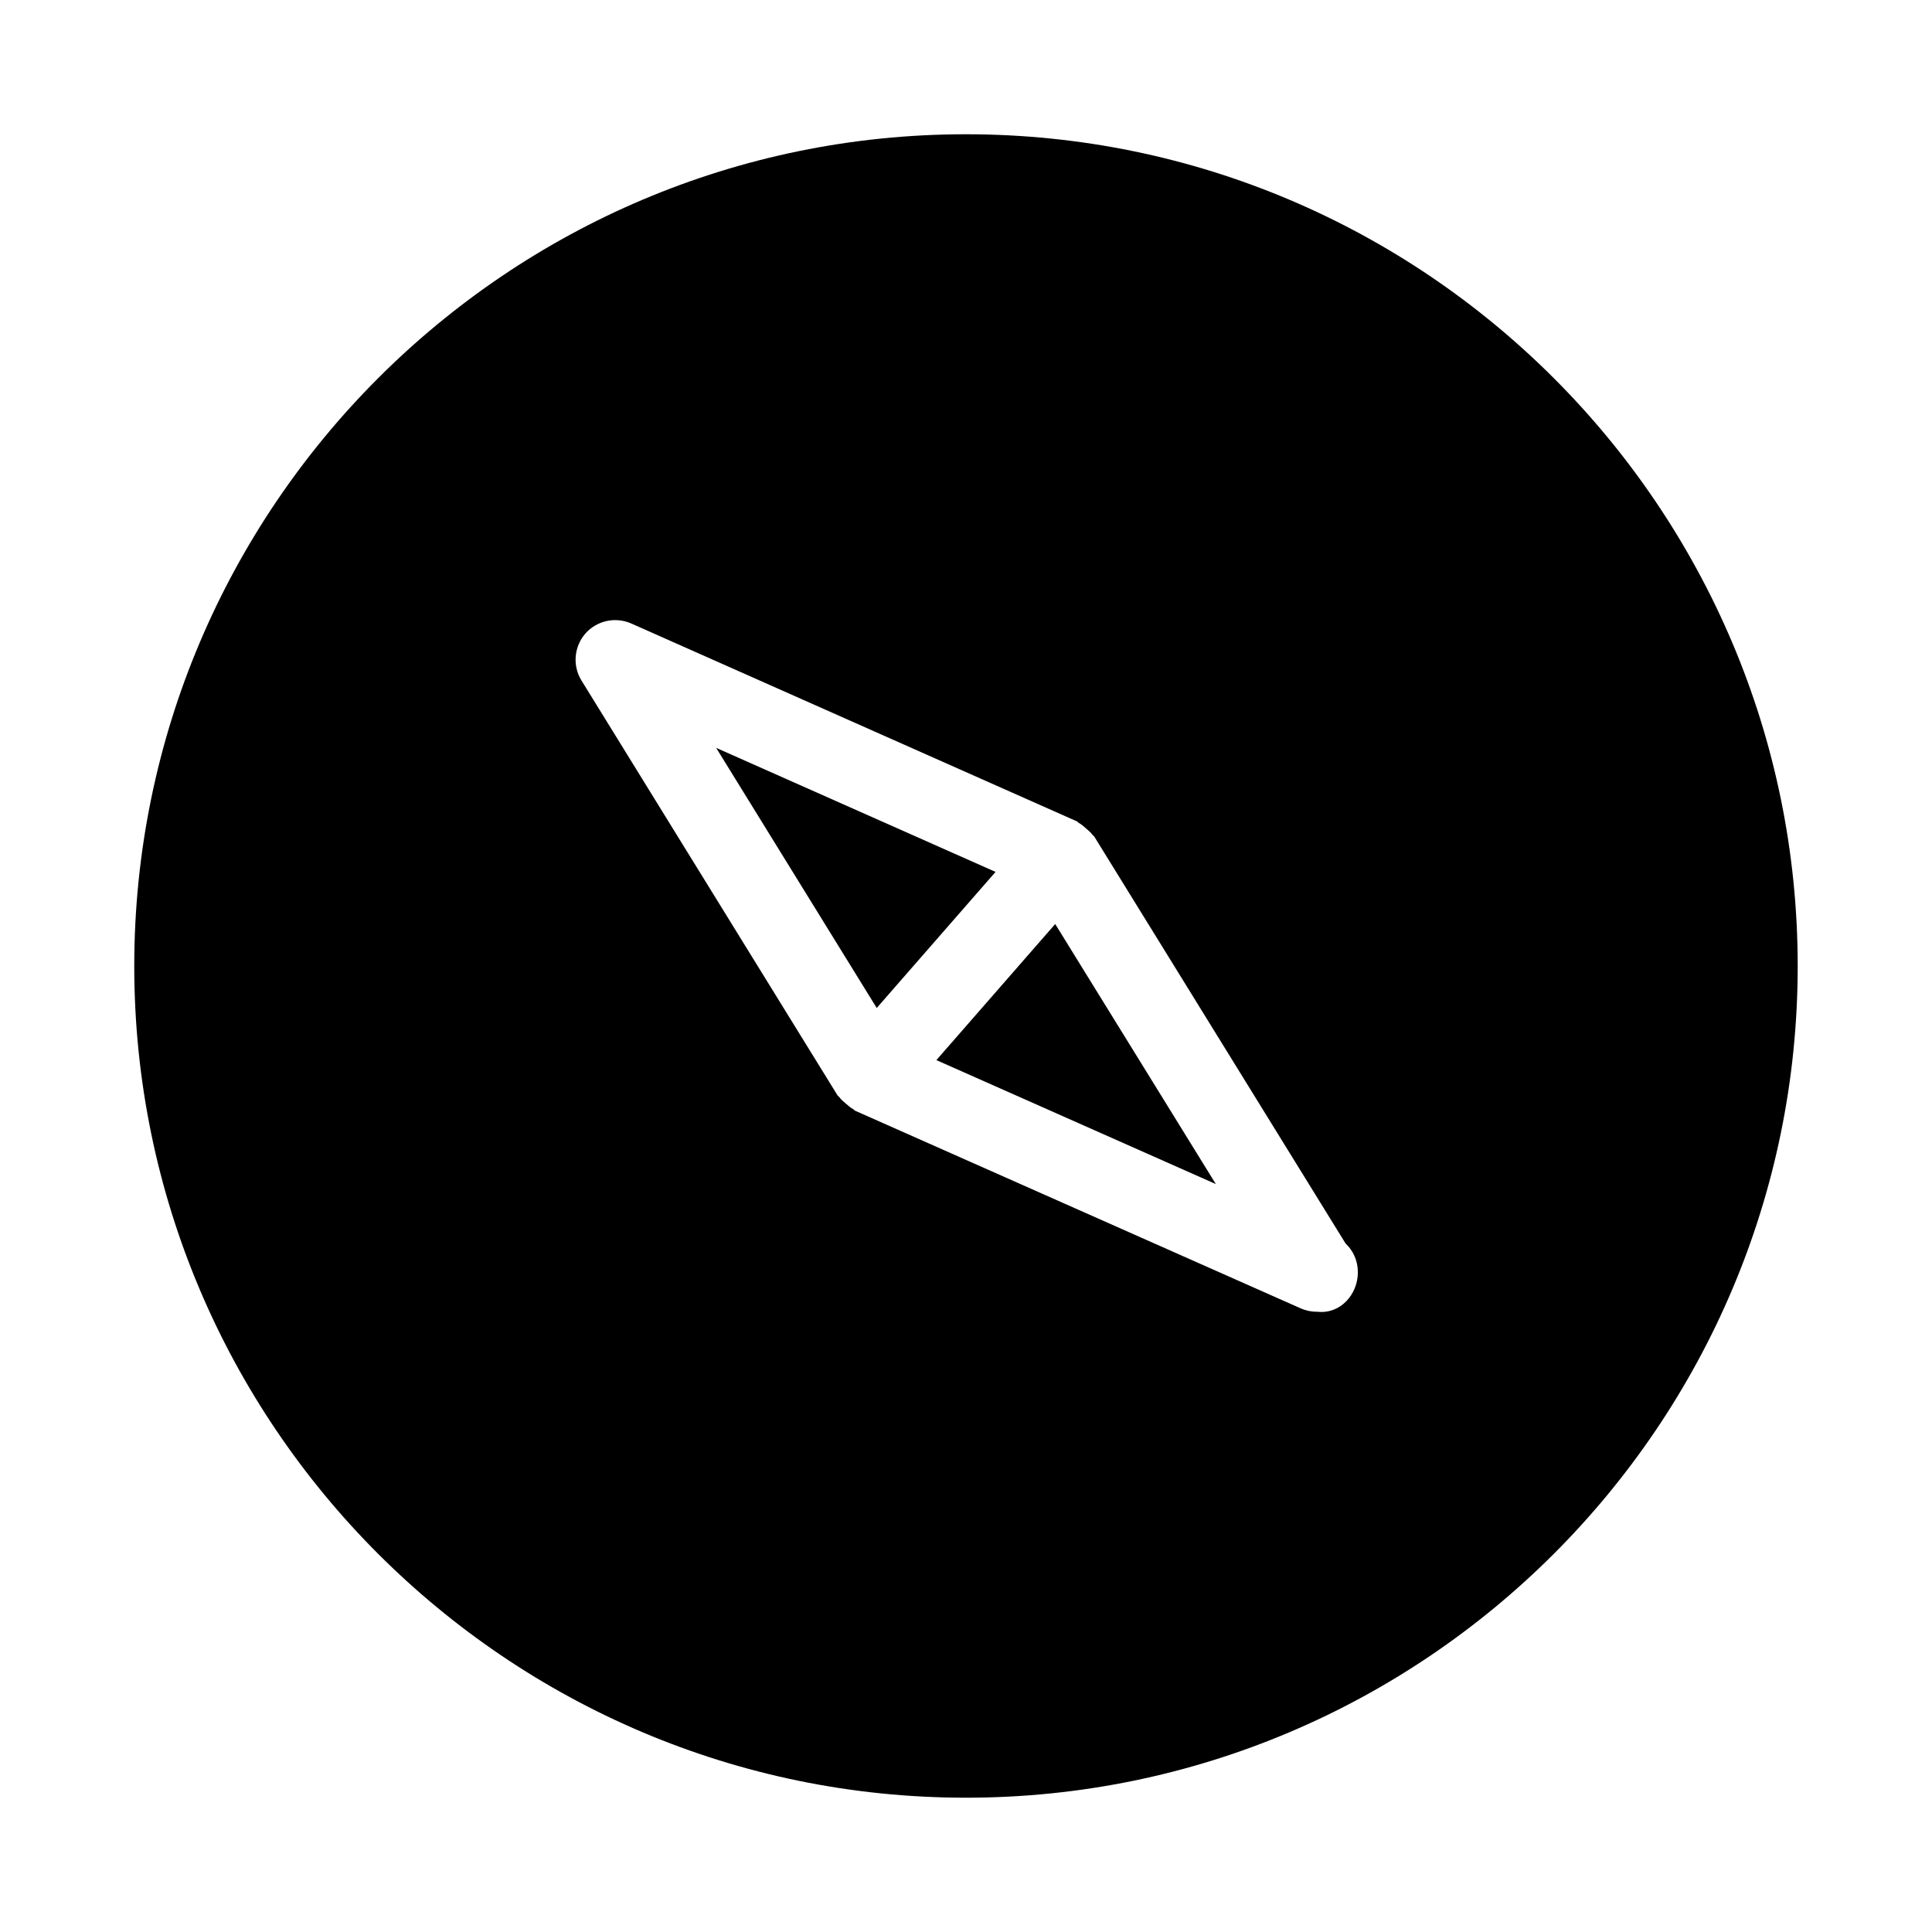 <?xml version="1.0" encoding="UTF-8"?>
<!-- Uploaded to: SVG Repo, www.svgrepo.com, Generator: SVG Repo Mixer Tools -->
<svg fill="#000000" width="800px" height="800px" version="1.1" viewBox="144 144 512 512" xmlns="http://www.w3.org/2000/svg">
 <g>
  <path d="m333.79 342.19 42.551 68.938 31.488-36.066z"/>
  <path d="m392.15 424.94 74.059 32.852-42.57-68.918z"/>
  <path d="m400 179.58c-121.55 0-220.42 98.895-220.42 220.44 0 121.52 98.871 220.39 220.42 220.39 121.54 0 220.41-98.871 220.41-220.41 0-121.52-98.871-220.42-220.41-220.42zm93.184 312.05h-0.23c-1.426 0-2.898-0.293-4.262-0.902l-118.08-52.375c-0.23-0.105-0.355-0.336-0.547-0.441-0.734-0.398-1.301-0.922-1.91-1.449-0.609-0.523-1.238-1.027-1.699-1.68-0.148-0.211-0.398-0.316-0.504-0.504l-67.848-109.93c-2.434-3.926-1.992-8.941 1.008-12.43 3.043-3.465 7.957-4.535 12.176-2.688l118.06 52.418c0.23 0.105 0.355 0.316 0.547 0.441 0.734 0.379 1.301 0.902 1.91 1.449 0.609 0.523 1.238 1.027 1.699 1.68 0.148 0.211 0.398 0.316 0.504 0.504l66.566 107.79c2.035 1.91 3.273 4.617 3.273 7.621 0.023 5.879-4.617 11.148-10.66 10.496z"/>
 </g>
</svg>